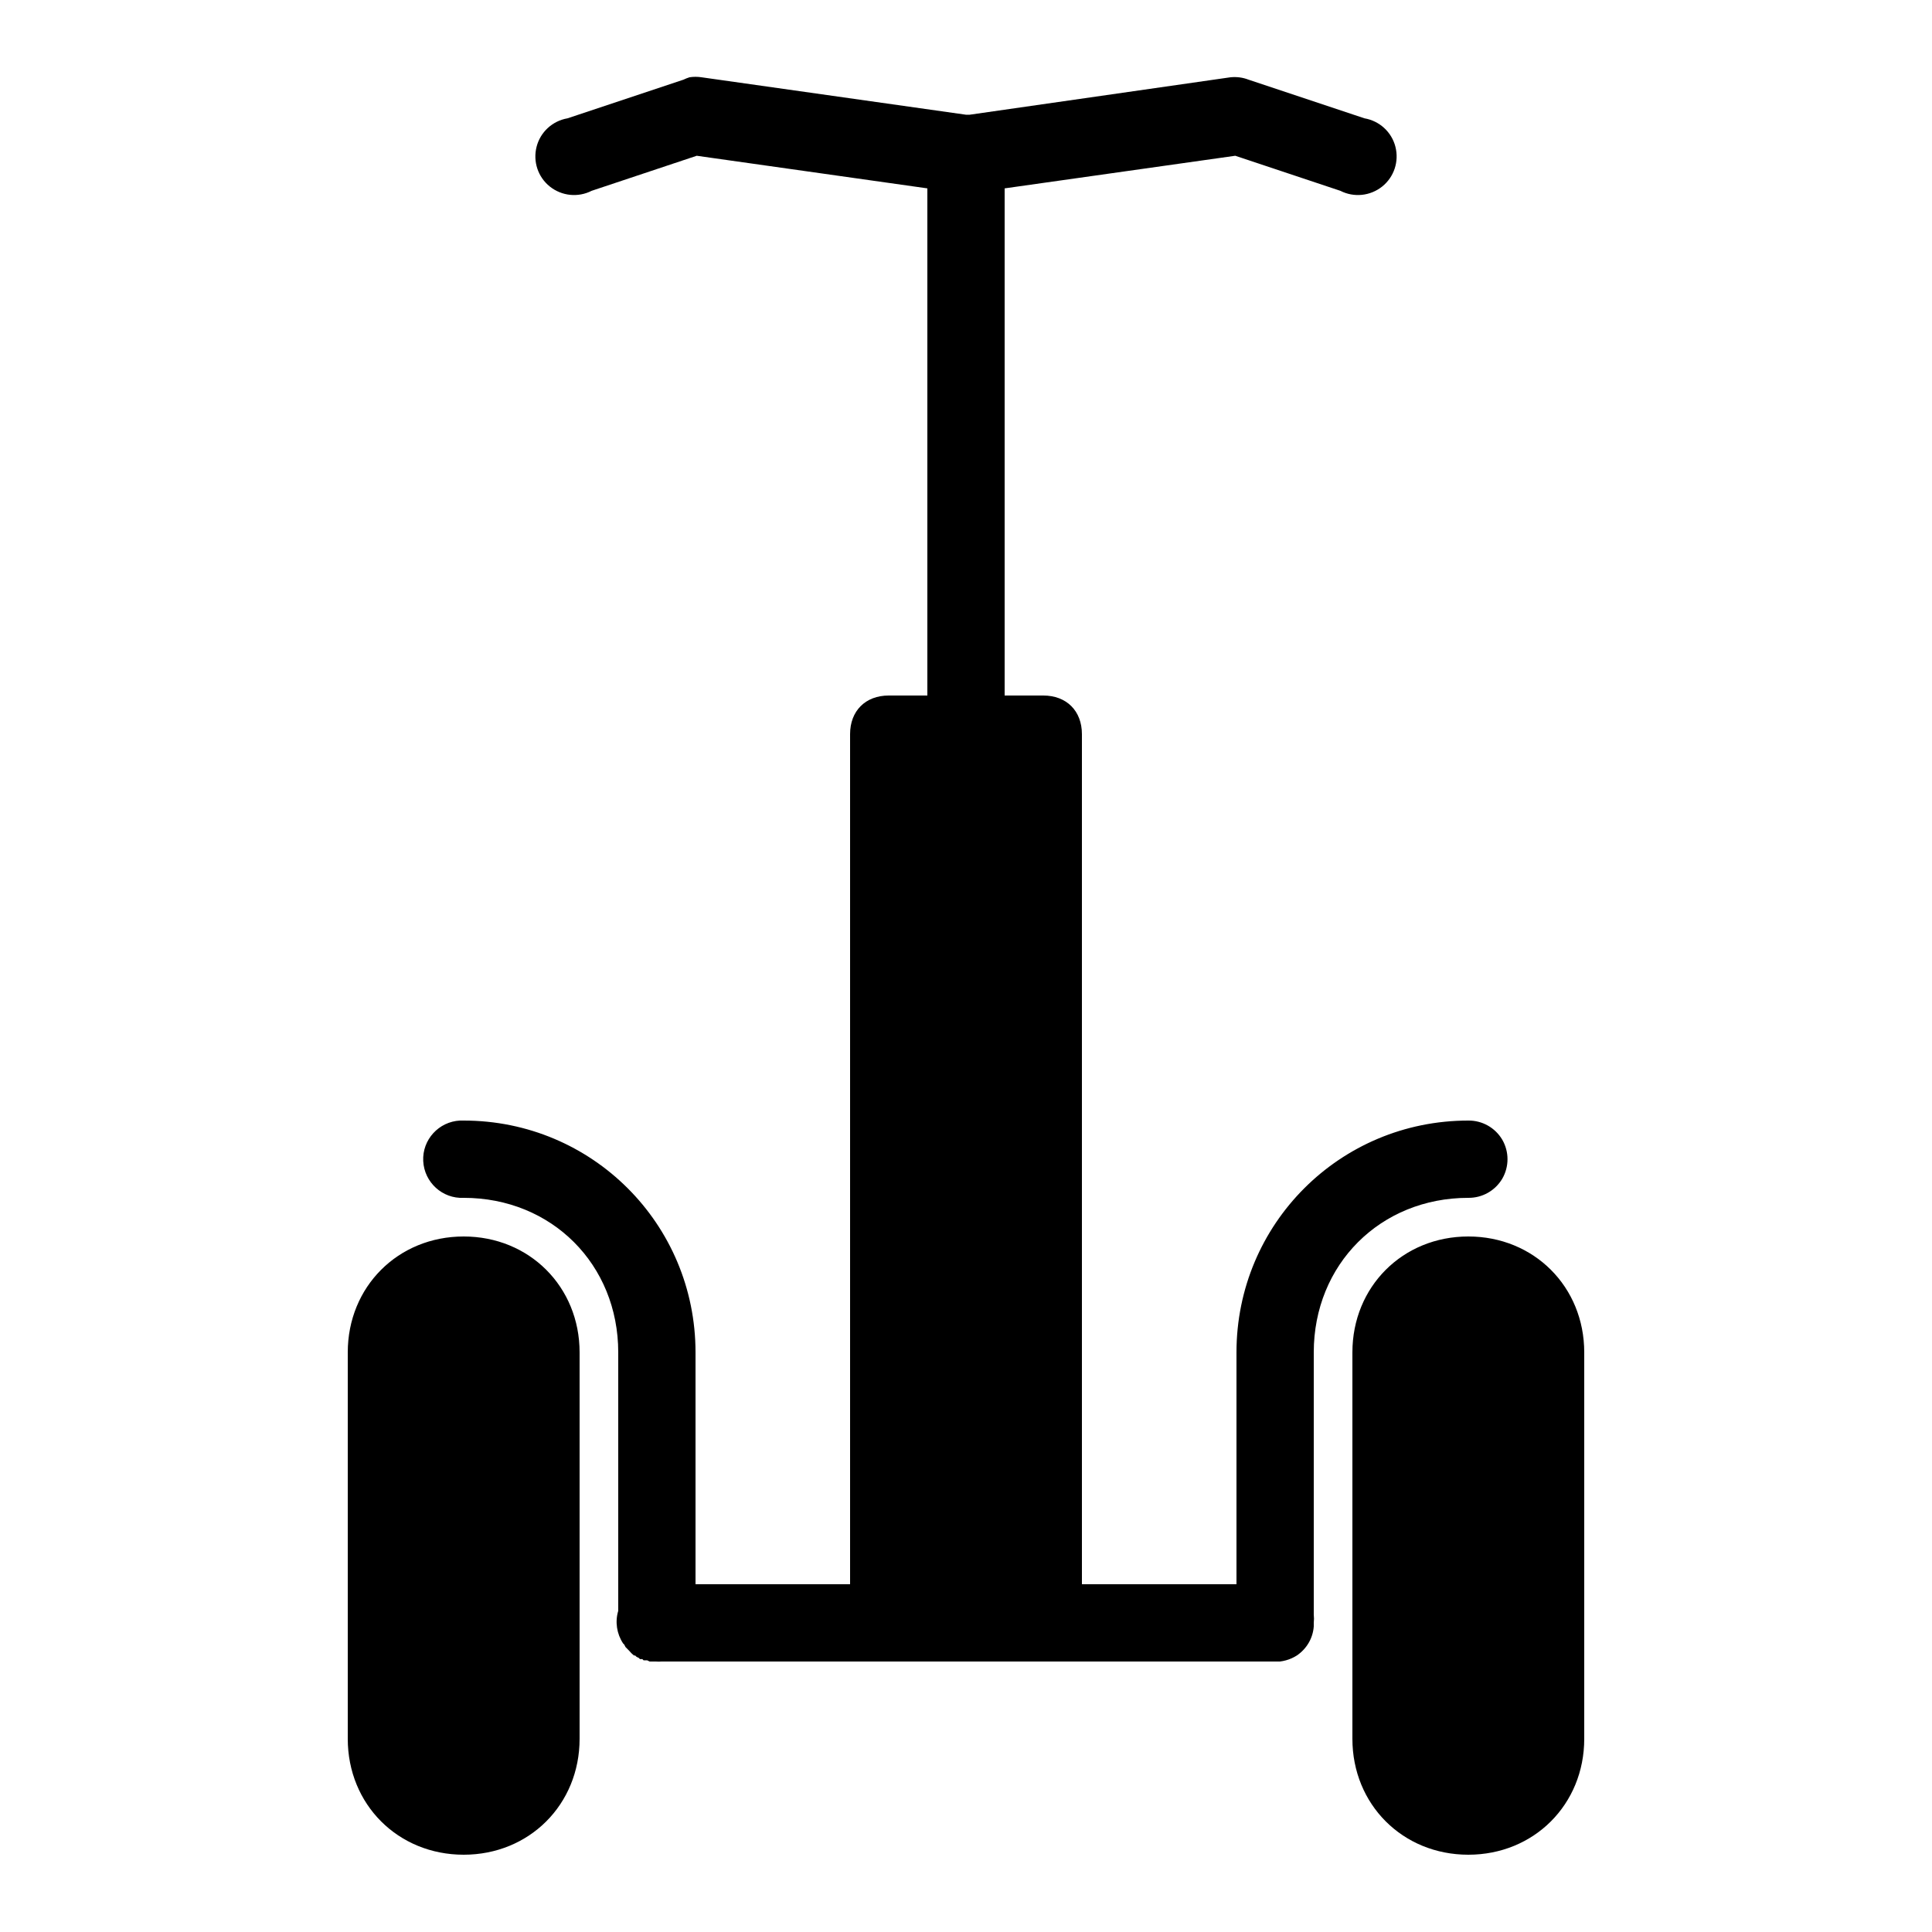 <?xml version="1.0" encoding="utf-8"?><!-- Скачано с сайта svg4.ru / Downloaded from svg4.ru -->
<svg fill="#000000" width="800px" height="800px" viewBox="0 0 50 50" xmlns="http://www.w3.org/2000/svg" xmlns:xlink="http://www.w3.org/1999/xlink"><path d="M17.844 2C17.789 2.016 17.738 2.039 17.688 2.062L14.688 3.062C14.297 3.129 13.984 3.418 13.887 3.797C13.789 4.18 13.922 4.582 14.23 4.828C14.539 5.074 14.961 5.117 15.312 4.938L18.031 4.031L24 4.875L24 18L23 18C22.398 18 22 18.398 22 19L22 41L18 41L18 35C18 31.676 15.324 29 12 29C11.969 29 11.938 29 11.906 29C11.355 29.027 10.926 29.496 10.953 30.047C10.98 30.598 11.449 31.027 12 31C14.277 31 16 32.723 16 35L16 41.688C15.914 41.973 15.961 42.281 16.125 42.531C16.137 42.543 16.145 42.551 16.156 42.562C16.164 42.582 16.176 42.605 16.188 42.625C16.199 42.637 16.207 42.645 16.219 42.656C16.23 42.668 16.238 42.676 16.25 42.688C16.262 42.699 16.27 42.707 16.281 42.719C16.32 42.766 16.359 42.805 16.406 42.844C16.418 42.844 16.426 42.844 16.438 42.844C16.449 42.855 16.457 42.863 16.469 42.875C16.488 42.887 16.512 42.898 16.531 42.906C16.543 42.918 16.551 42.926 16.562 42.938C16.582 42.938 16.605 42.938 16.625 42.938C16.637 42.949 16.645 42.957 16.656 42.969C16.676 42.969 16.699 42.969 16.719 42.969C16.73 42.969 16.738 42.969 16.75 42.969C16.77 42.98 16.793 42.992 16.812 43C16.824 43 16.832 43 16.844 43C16.863 43 16.887 43 16.906 43C16.926 43 16.949 43 16.969 43C17.02 43.004 17.074 43.004 17.125 43L33 43C33.031 43 33.062 43 33.094 43C33.105 43 33.113 43 33.125 43C33.18 42.992 33.23 42.984 33.281 42.969C33.383 42.941 33.477 42.898 33.562 42.844C33.816 42.672 33.977 42.398 34 42.094C34 42.082 34 42.074 34 42.062C34 42.043 34 42.02 34 42C34.008 41.926 34.008 41.855 34 41.781L34 35C34 32.723 35.723 31 38 31C38.359 31.004 38.695 30.816 38.879 30.504C39.059 30.191 39.059 29.809 38.879 29.496C38.695 29.184 38.359 28.996 38 29C34.676 29 32 31.676 32 35L32 41L28 41L28 19C28 18.398 27.602 18 27 18L26 18L26 4.875L31.969 4.031L34.688 4.938C35.039 5.117 35.461 5.074 35.77 4.828C36.078 4.582 36.211 4.18 36.113 3.797C36.016 3.418 35.703 3.129 35.312 3.062L32.312 2.062C32.164 2.004 32.004 1.984 31.844 2L25.094 2.969C25.062 2.969 25.031 2.969 25 2.969L18.156 2C18.051 1.984 17.949 1.984 17.844 2 Z M 12 32C10.301 32 9 33.301 9 35L9 45C9 46.699 10.301 48 12 48C13.699 48 15 46.699 15 45L15 35C15 33.301 13.699 32 12 32 Z M 38 32C36.301 32 35 33.301 35 35L35 45C35 46.699 36.301 48 38 48C39.699 48 41 46.699 41 45L41 35C41 33.301 39.699 32 38 32Z"/></svg>